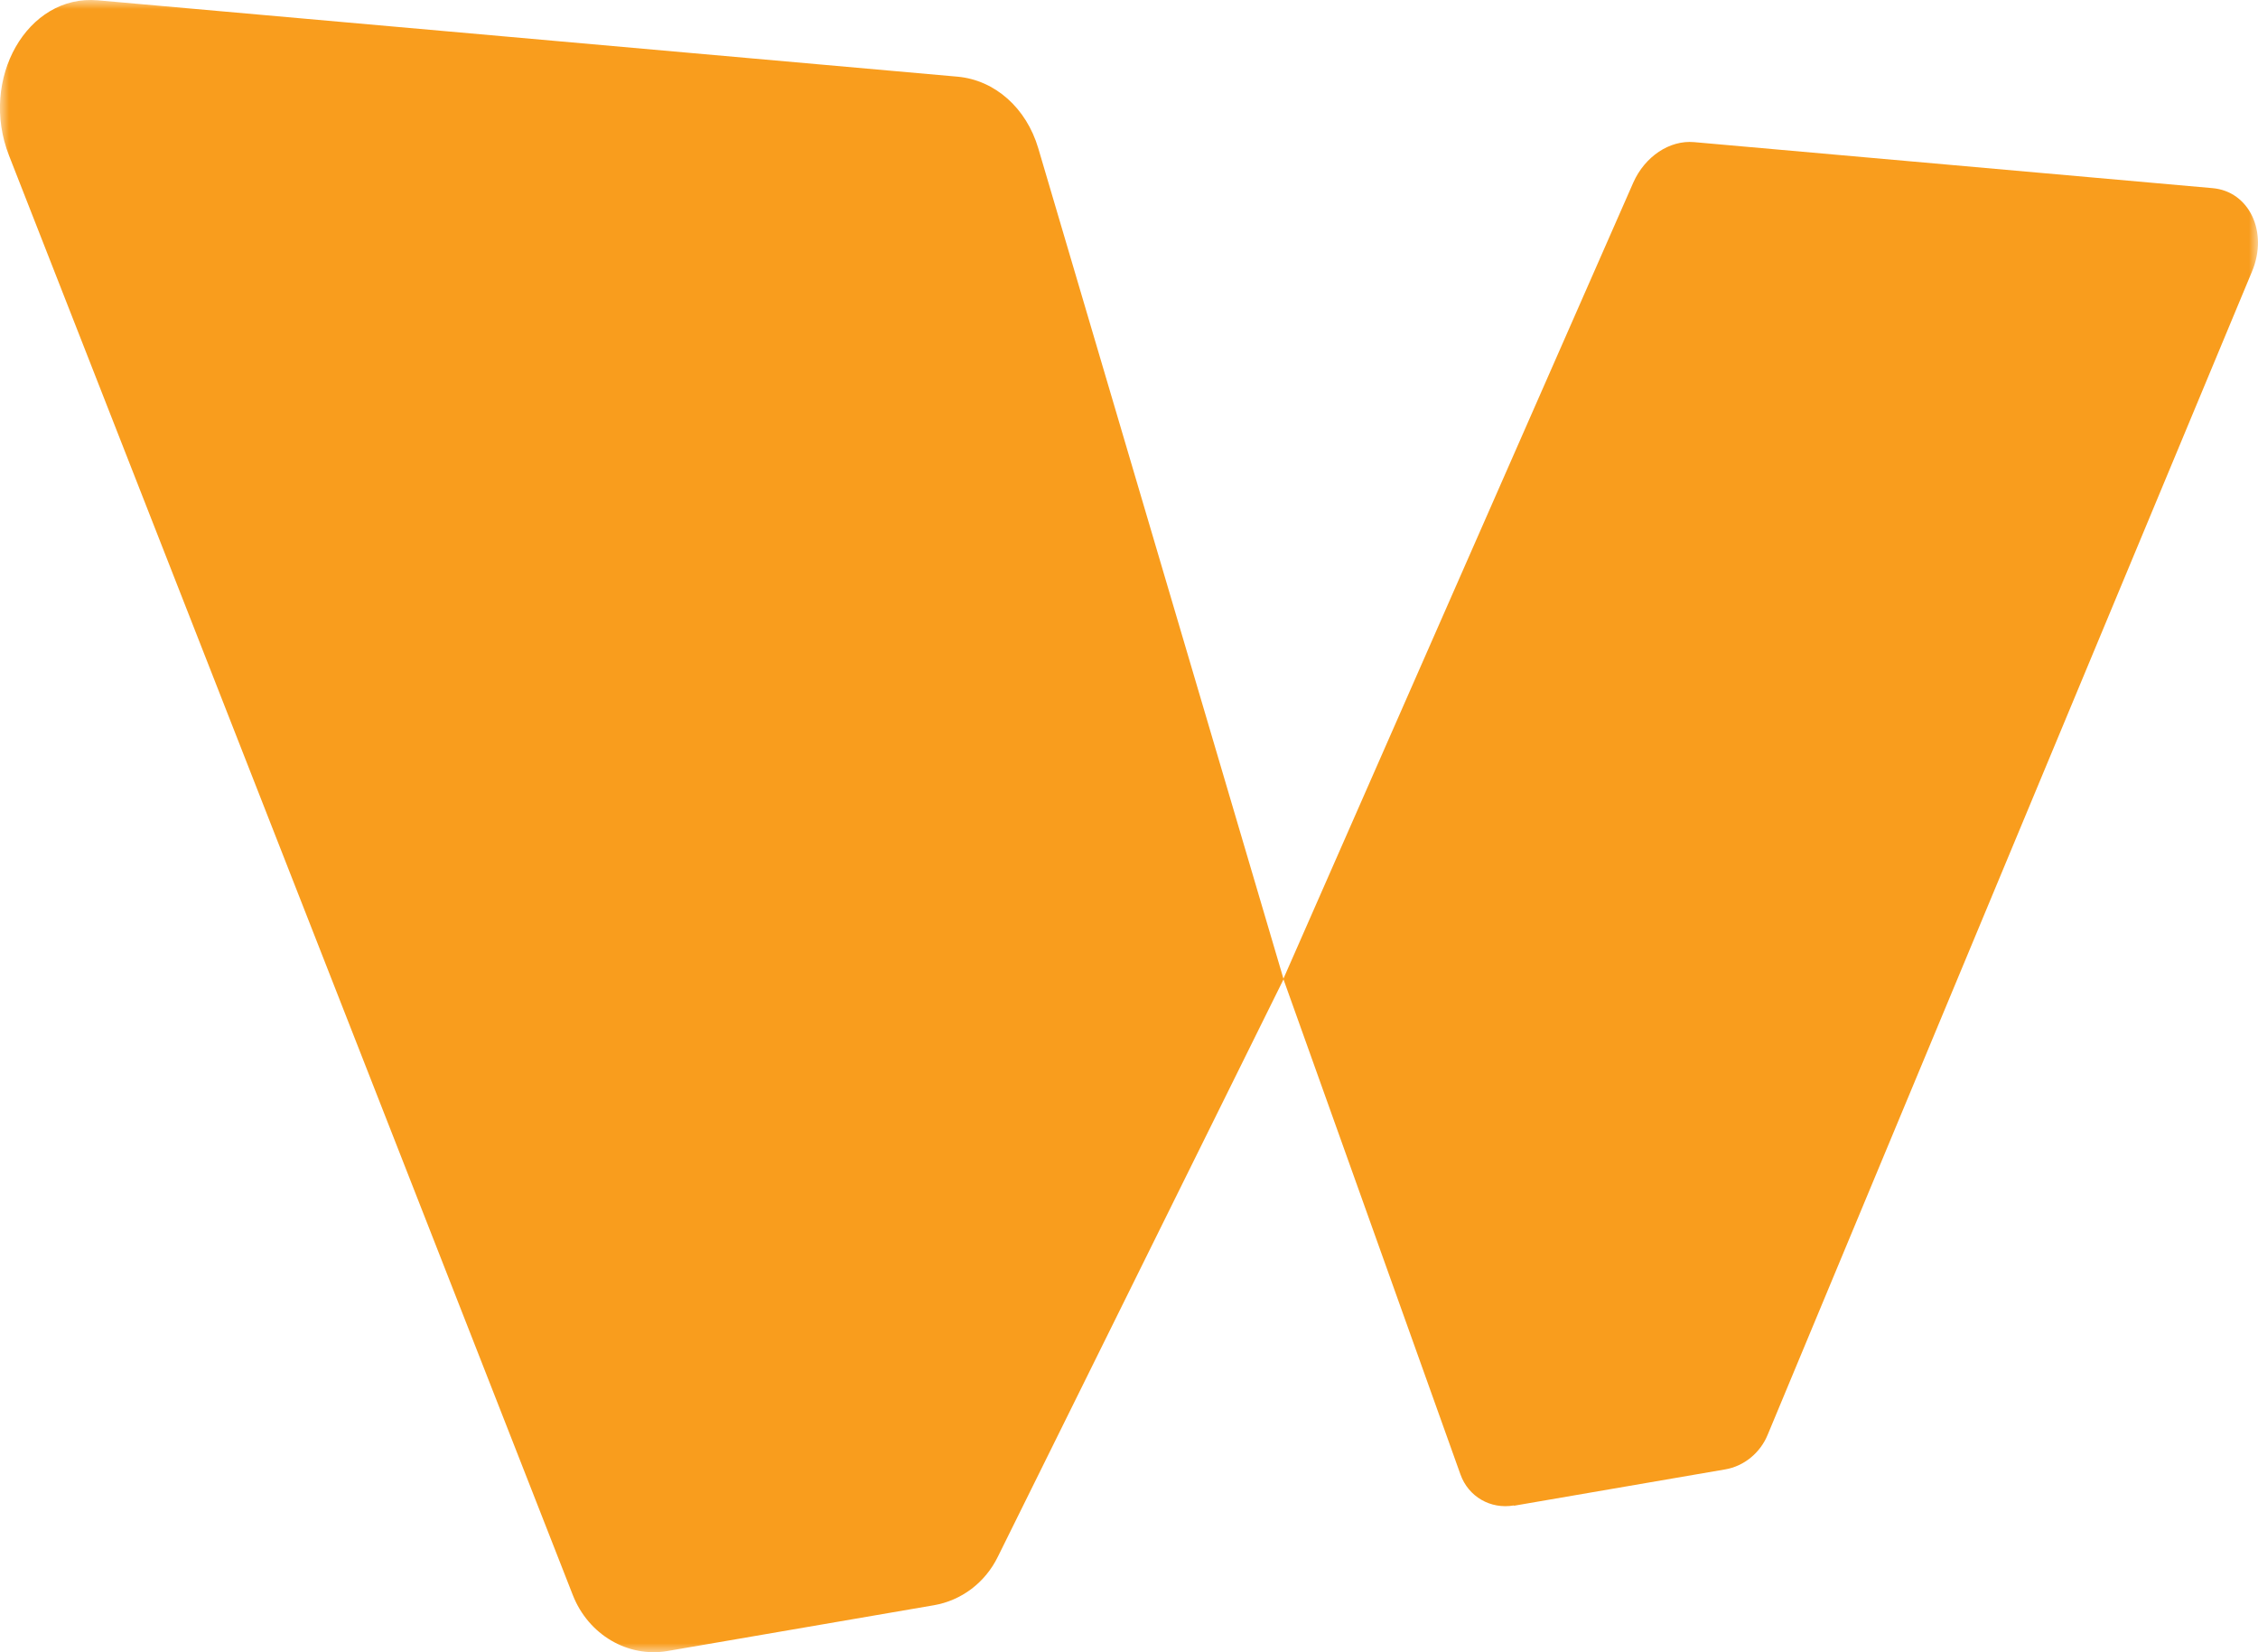 <svg width="123" height="90" viewBox="0 0 123 90" fill="none" xmlns="http://www.w3.org/2000/svg">
<g clip-path="url(#clip0_248_2)">
<mask id="mask0_248_2" style="mask-type:luminance" maskUnits="userSpaceOnUse" x="0" y="0" width="123" height="90">
<path d="M123 0H0V90H123V0Z" fill="white"/>
</mask>
<g mask="url(#mask0_248_2)">
<path d="M50.857 87.442L36.37 89.932C34.197 90.307 32.054 89.045 31.207 86.896L0.492 8.475C-1.142 4.314 1.478 -0.324 5.331 0.017L52.167 4.177C54.201 4.365 55.912 5.883 56.559 8.082L69.921 53.338L54.355 84.799C53.662 86.214 52.367 87.186 50.857 87.442Z" fill="#F99D1D"/>
<path d="M82.468 82.02L93.965 80.042C94.997 79.871 95.891 79.138 96.292 78.149L122.676 14.784C123.571 12.636 122.523 10.419 120.519 10.248L92.285 7.742C90.944 7.622 89.603 8.526 88.972 9.941L69.907 53.322L79.555 80.314C79.987 81.525 81.189 82.224 82.468 82.003V82.02Z" fill="#F99D1D"/>
</g>
</g>
<defs>
<clipPath id="clip0_248_2">
<rect width="123" height="90" fill="white"/>
</clipPath>
</defs>
</svg>
